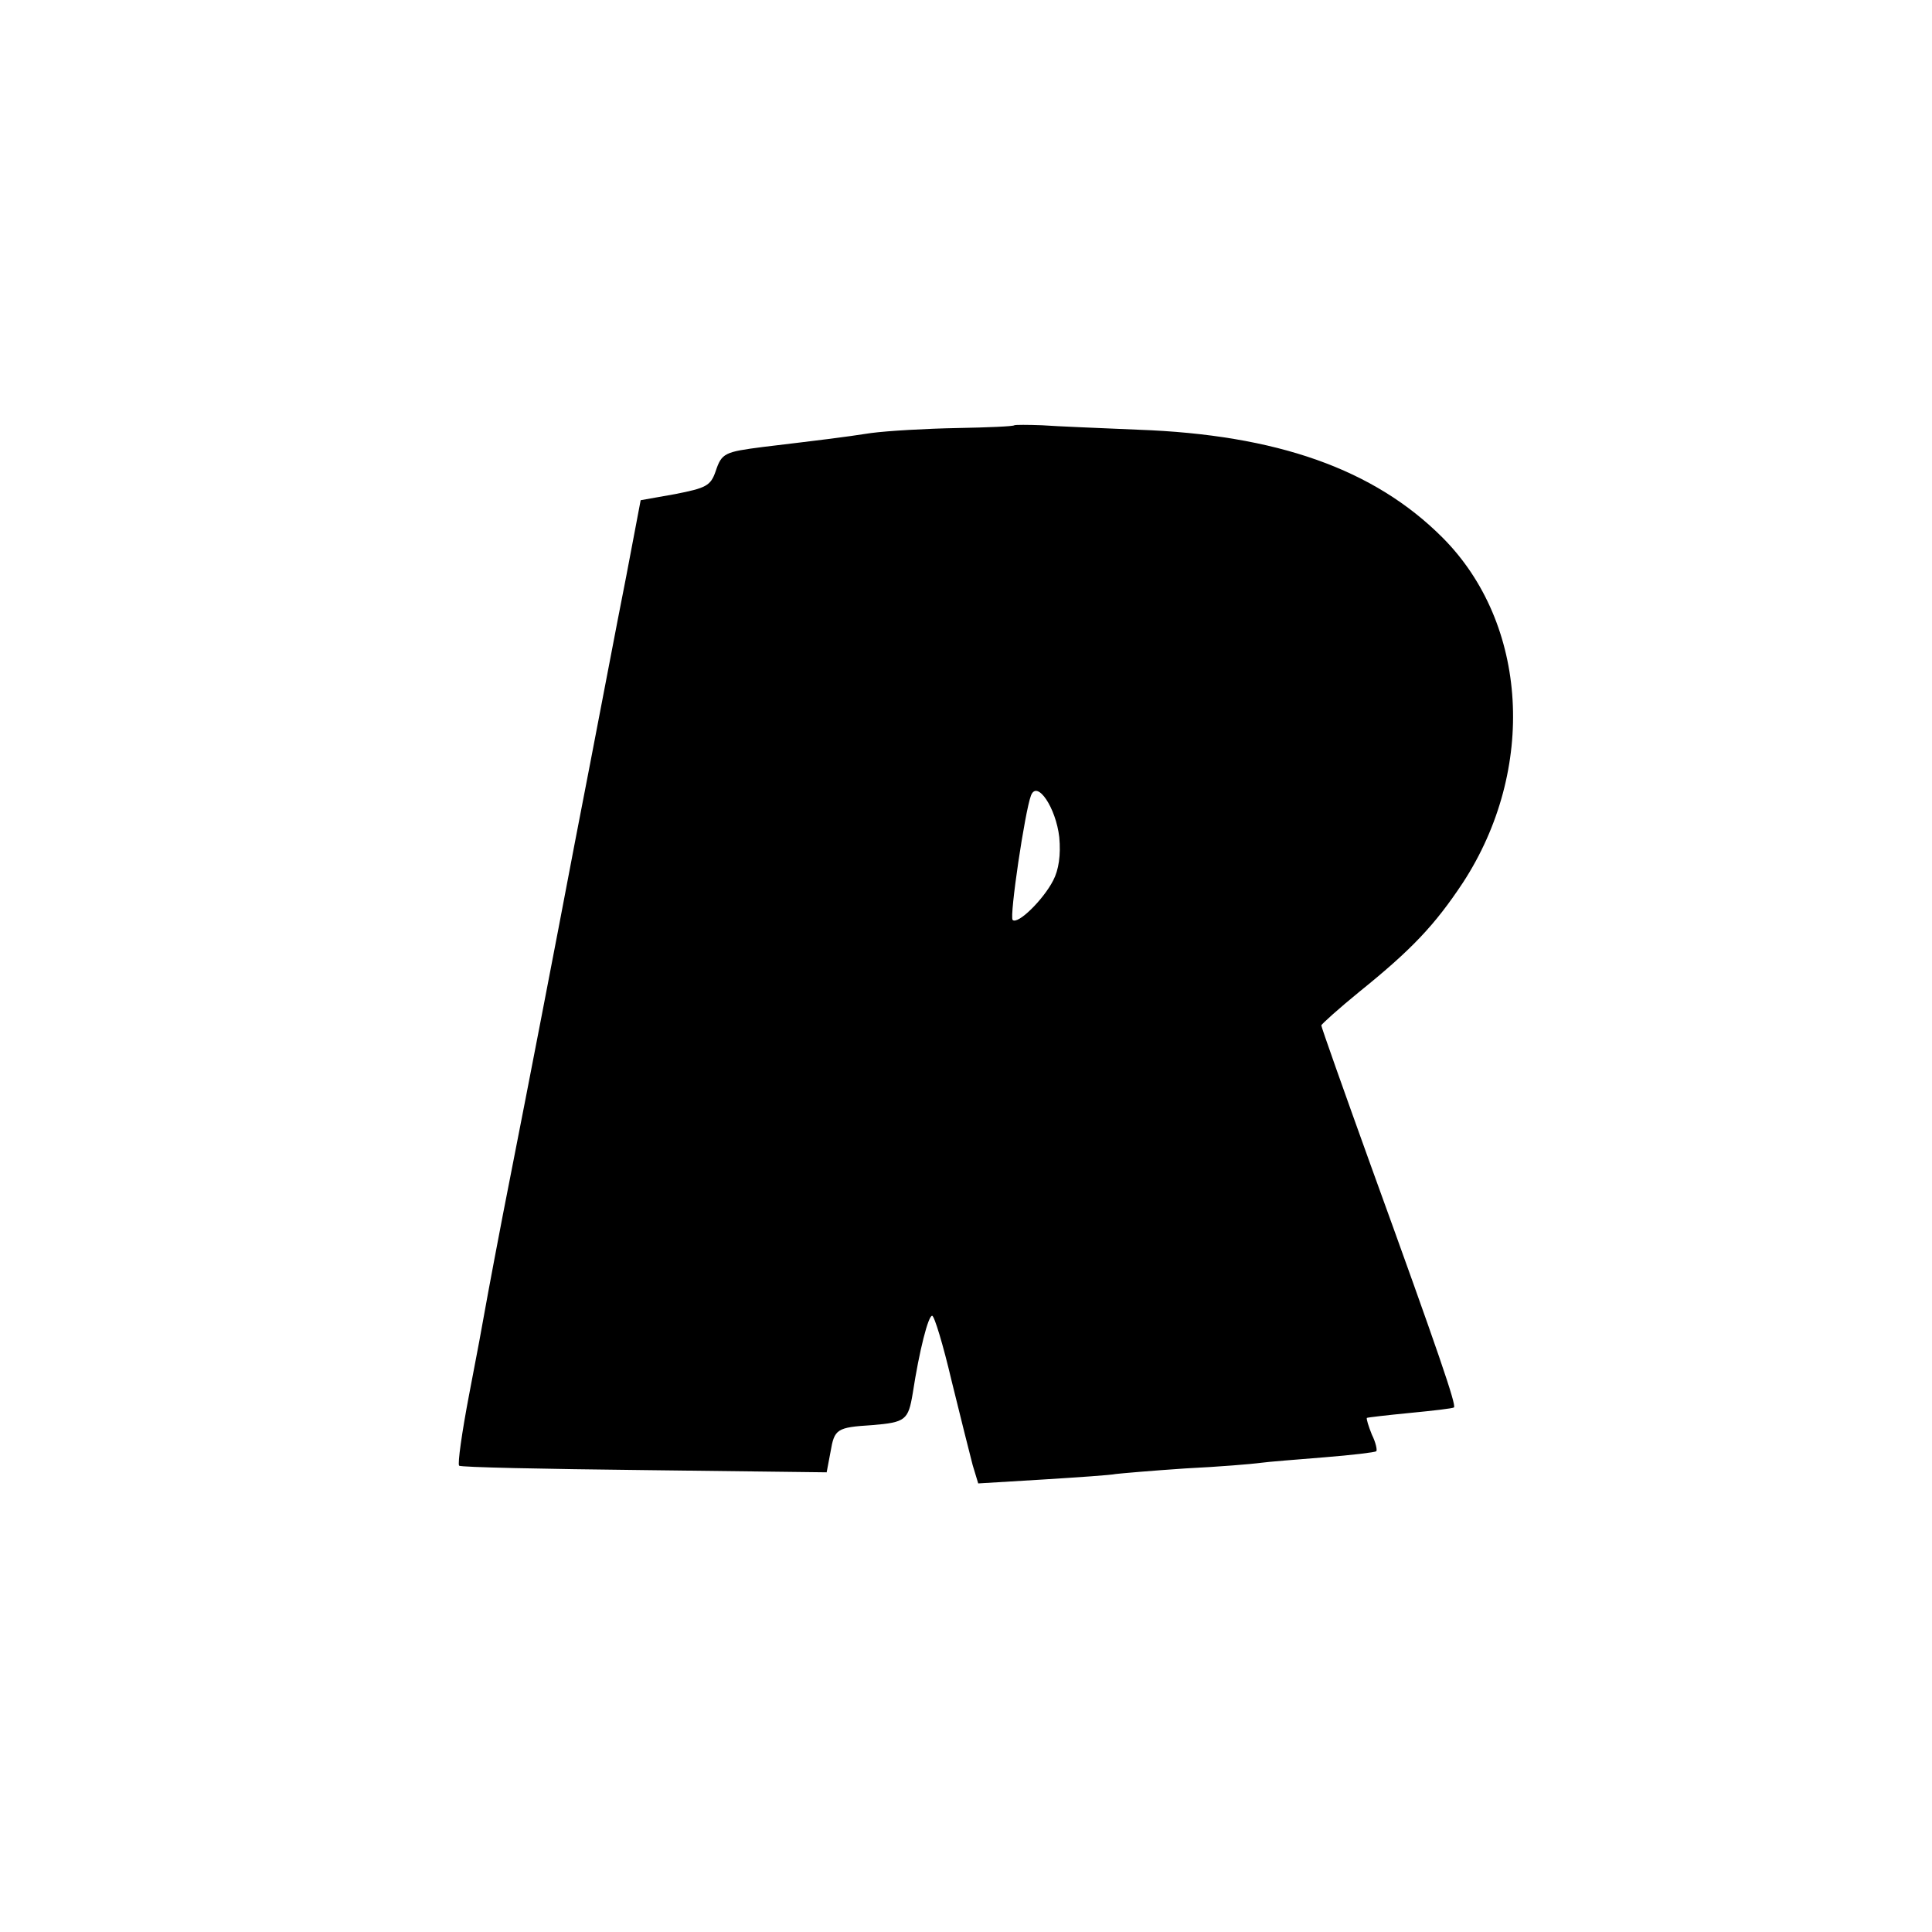 <?xml version="1.0" standalone="no"?>
<!DOCTYPE svg PUBLIC "-//W3C//DTD SVG 20010904//EN"
 "http://www.w3.org/TR/2001/REC-SVG-20010904/DTD/svg10.dtd">
<svg version="1.0" xmlns="http://www.w3.org/2000/svg"
 width="348pt" height="348pt" viewBox="0 0 348 348"
 preserveAspectRatio="xMidYMid meet">
<g transform="translate(0,348) scale(0.1,-0.1)"
fill="#000000" stroke="none">
<path d="M1827 2714 c-1 -2 -48 -4 -103 -5 -55 -1 -125 -5 -155 -9 -52 -8 -86
-12 -194 -25 -70 -9 -75 -11 -86 -44 -9 -26 -17 -30 -73 -41 l-62 -11 -26
-137 c-15 -75 -56 -292 -93 -482 -36 -190 -86 -448 -111 -575 -25 -126 -47
-245 -50 -262 -3 -18 -16 -88 -29 -155 -13 -68 -21 -125 -18 -128 2 -3 153 -6
333 -8 l329 -4 7 37 c7 41 11 44 75 48 60 5 65 9 73 57 12 78 28 140 35 140 4
0 20 -53 35 -117 16 -65 33 -133 38 -152 l10 -33 116 7 c64 4 123 8 132 10 8
1 65 6 125 10 61 3 121 8 135 10 14 2 66 6 115 10 50 4 92 9 94 11 2 2 -1 16
-8 30 -6 15 -10 28 -9 30 2 1 37 5 78 9 41 4 77 8 79 10 4 5 -26 94 -150 436
-49 136 -89 249 -89 252 0 2 31 30 69 61 93 75 135 119 186 196 133 204 118
467 -37 622 -123 123 -298 185 -548 194 -69 3 -146 6 -173 8 -26 1 -48 1 -50
0z m81 -742 c3 -32 -1 -59 -11 -78 -18 -35 -64 -80 -73 -71 -6 6 22 195 33
224 11 29 45 -22 51 -75z"/>
</g>
</svg>
